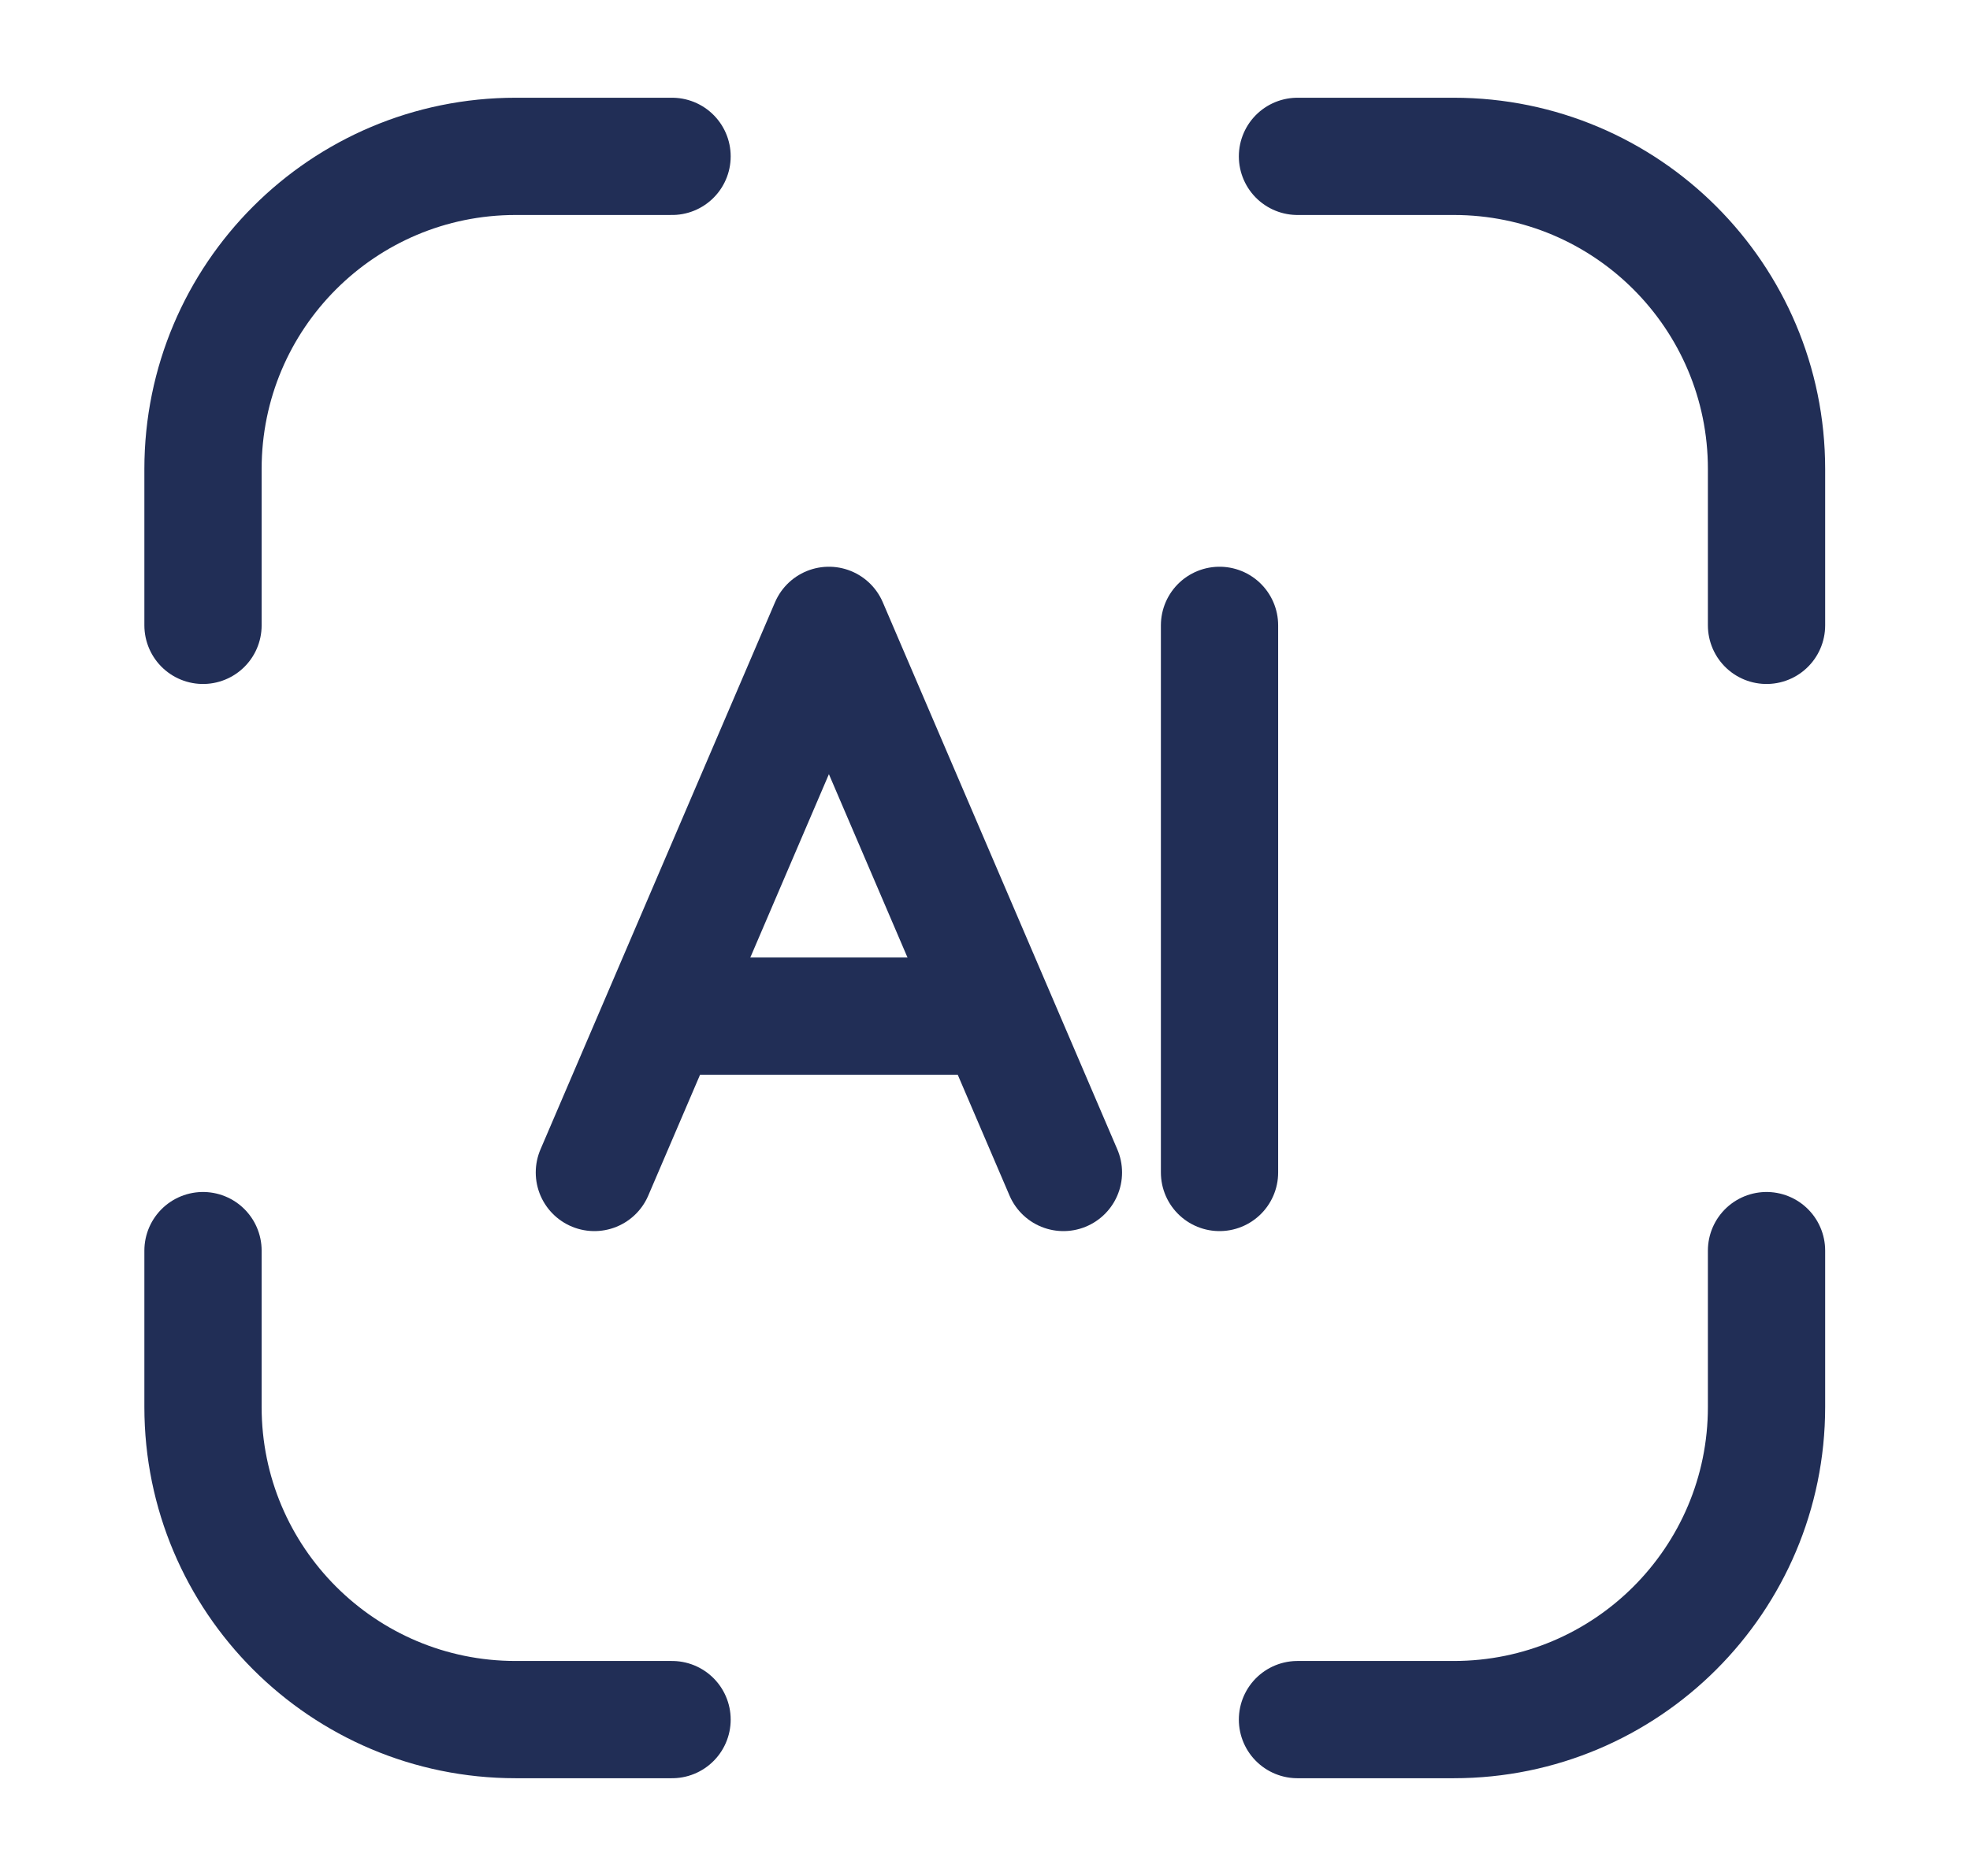 <svg width="21" height="20" viewBox="0 0 21 20" fill="none" xmlns="http://www.w3.org/2000/svg">
<path d="M7.164 1.667H5.497C3.656 1.667 2.164 3.159 2.164 5V6.667M13.831 1.667H15.497C17.338 1.667 18.831 3.159 18.831 5V6.667M18.831 13.333V15C18.831 16.841 17.338 18.333 15.497 18.333H13.831M7.164 18.333H5.497C3.656 18.333 2.164 16.841 2.164 15V13.333" stroke="#212E56" stroke-width="1.25" stroke-linecap="round"/>
<path d="M7.164 10.833H10.497" stroke="#212E56" stroke-width="1.25" stroke-linecap="round"/>
<path d="M6.336 12.5L8.836 6.667L11.336 12.5" stroke="#212E56" stroke-width="1.25" stroke-linecap="round" stroke-linejoin="round"/>
<path d="M13 6.667V12.5" stroke="#212E56" stroke-width="1.25" stroke-linecap="round" stroke-linejoin="round"/>
</svg>

